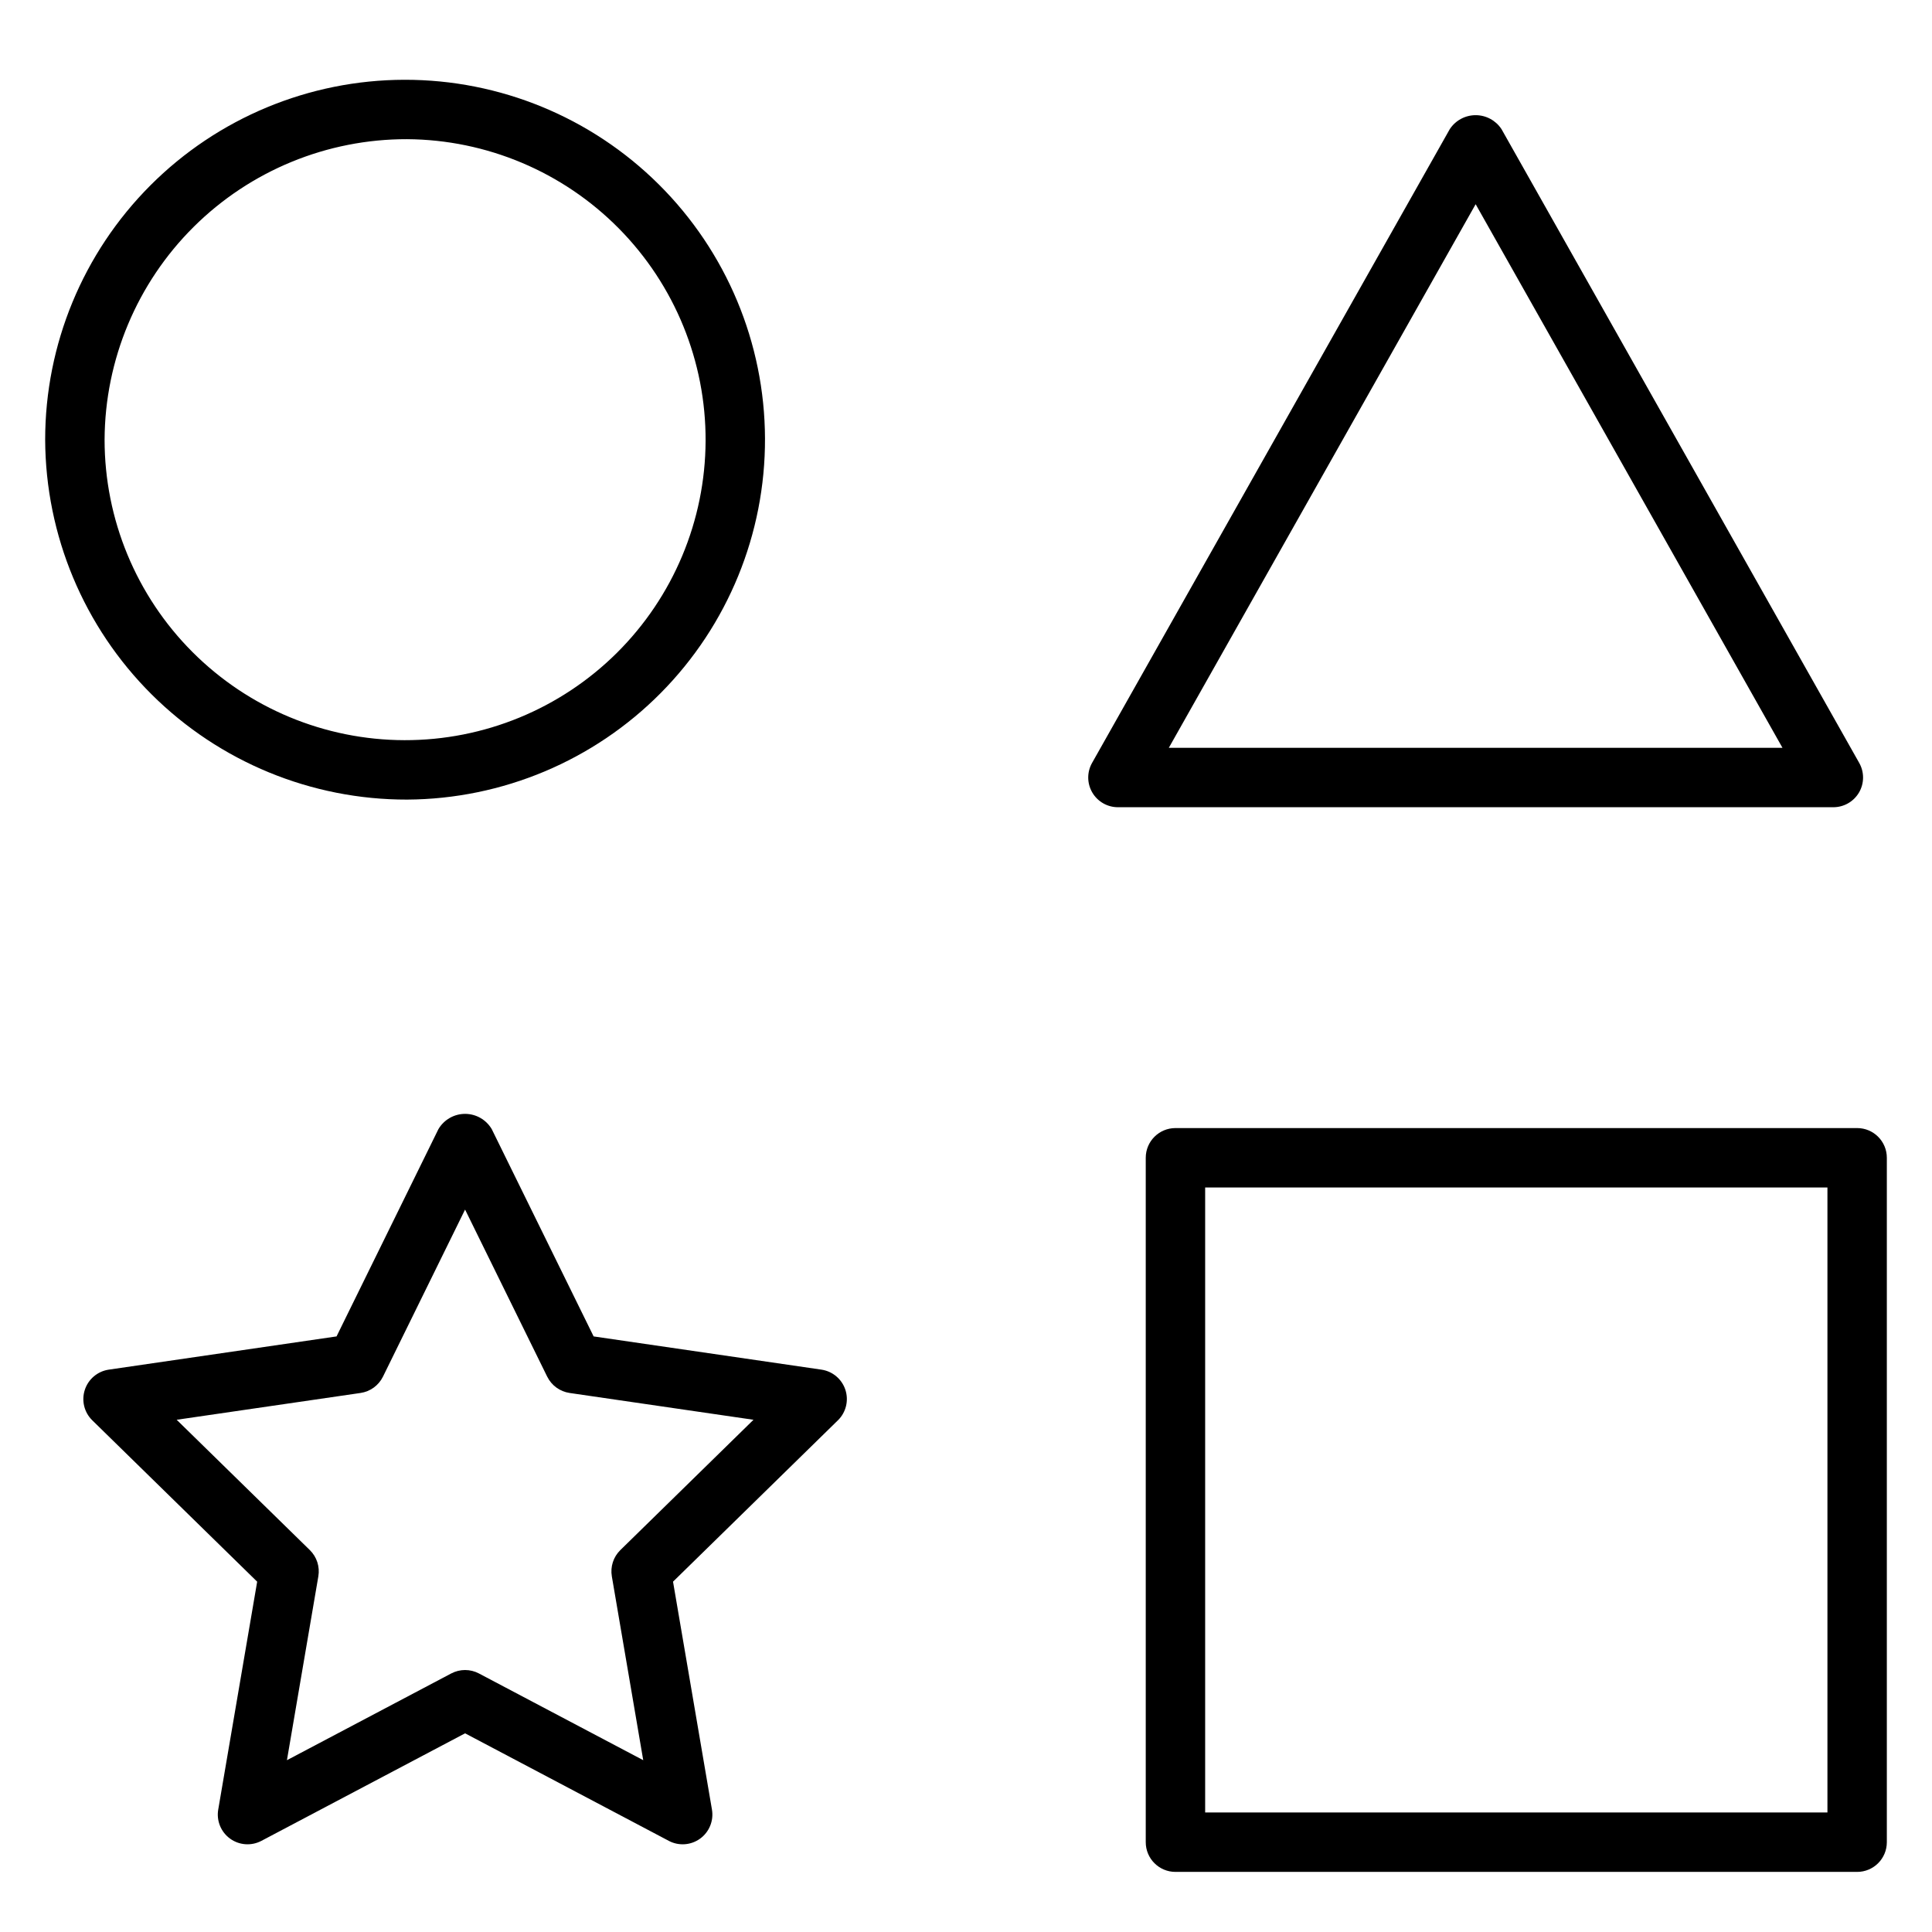 <?xml version="1.0" encoding="UTF-8"?>
<!-- Uploaded to: SVG Repo, www.svgrepo.com, Generator: SVG Repo Mixer Tools -->
<svg fill="#000000" width="800px" height="800px" version="1.1" viewBox="144 144 512 512" xmlns="http://www.w3.org/2000/svg">
 <g>
  <path d="m636.16 442.95h-180.65c-4.348 0-7.875 3.523-7.875 7.871v181.38c0 4.348 3.527 7.871 7.875 7.871h180.65c4.348 0 7.871-3.523 7.871-7.871v-181.38c0-4.348-3.523-7.871-7.871-7.871zm-7.871 181.38h-164.91v-165.64h164.91z"/>
  <path d="m636.66 354.02c1.41-2.418 1.43-5.402 0.051-7.84l-94.793-167.95c-1.516-2.316-4.094-3.707-6.856-3.707-2.766 0-5.344 1.391-6.859 3.707l-94.793 167.95c-1.379 2.438-1.355 5.422 0.055 7.84 1.414 2.418 4 3.902 6.801 3.902h189.59c2.797 0 5.387-1.488 6.801-3.902zm-182.91-11.844 81.312-144.06 81.312 144.06z"/>
  <path d="m251.88 355.9c25.266-0.141 49.445-10.297 67.227-28.246 17.781-17.949 27.719-42.219 27.625-67.484s-10.207-49.461-28.125-67.277c-17.914-17.816-42.164-27.797-67.43-27.75s-49.484 10.117-67.332 27.996c-17.848 17.883-27.875 42.117-27.875 67.383 0.102 25.359 10.254 49.641 28.234 67.523 17.98 17.879 42.316 27.898 67.676 27.855zm0-175.02v0.004c21.09 0.137 41.262 8.641 56.094 23.633 14.832 14.996 23.105 35.262 23.016 56.352-0.094 21.094-8.551 41.285-23.512 56.148-14.965 14.863-35.211 23.184-56.301 23.137-21.094-0.047-41.305-8.457-56.199-23.387-14.898-14.93-23.262-35.16-23.262-56.25 0.094-21.184 8.586-41.465 23.613-56.395 15.031-14.93 35.367-23.285 56.551-23.238z"/>
  <path d="m361.69 506.97-60.371-8.805-27-54.934c-1.473-2.504-4.16-4.043-7.066-4.043s-5.594 1.539-7.066 4.043l-27 54.934-60.367 8.805c-2.961 0.438-5.418 2.512-6.344 5.356-0.93 2.844-0.164 5.969 1.973 8.066l43.703 42.77-10.32 60.402v-0.004c-0.504 2.957 0.715 5.941 3.141 7.699 2.43 1.762 5.644 1.988 8.297 0.59l53.984-28.5 53.984 28.496v0.004c2.652 1.398 5.867 1.172 8.297-0.59 2.426-1.758 3.644-4.742 3.141-7.699l-10.316-60.402 43.703-42.77v0.004c2.137-2.098 2.902-5.223 1.977-8.066-0.93-2.844-3.387-4.918-6.348-5.356zm-53.293 47.82c-1.848 1.809-2.688 4.406-2.254 6.953l8.32 48.723-43.539-22.98h0.004c-2.301-1.215-5.051-1.215-7.352 0l-43.535 22.984 8.324-48.723v-0.004c0.434-2.547-0.406-5.144-2.254-6.953l-35.289-34.535 48.738-7.106c2.566-0.379 4.785-1.992 5.93-4.32l21.762-44.281 21.766 44.281h0.004c1.145 2.328 3.359 3.941 5.926 4.32l48.738 7.106z"/>
 </g>
</svg>